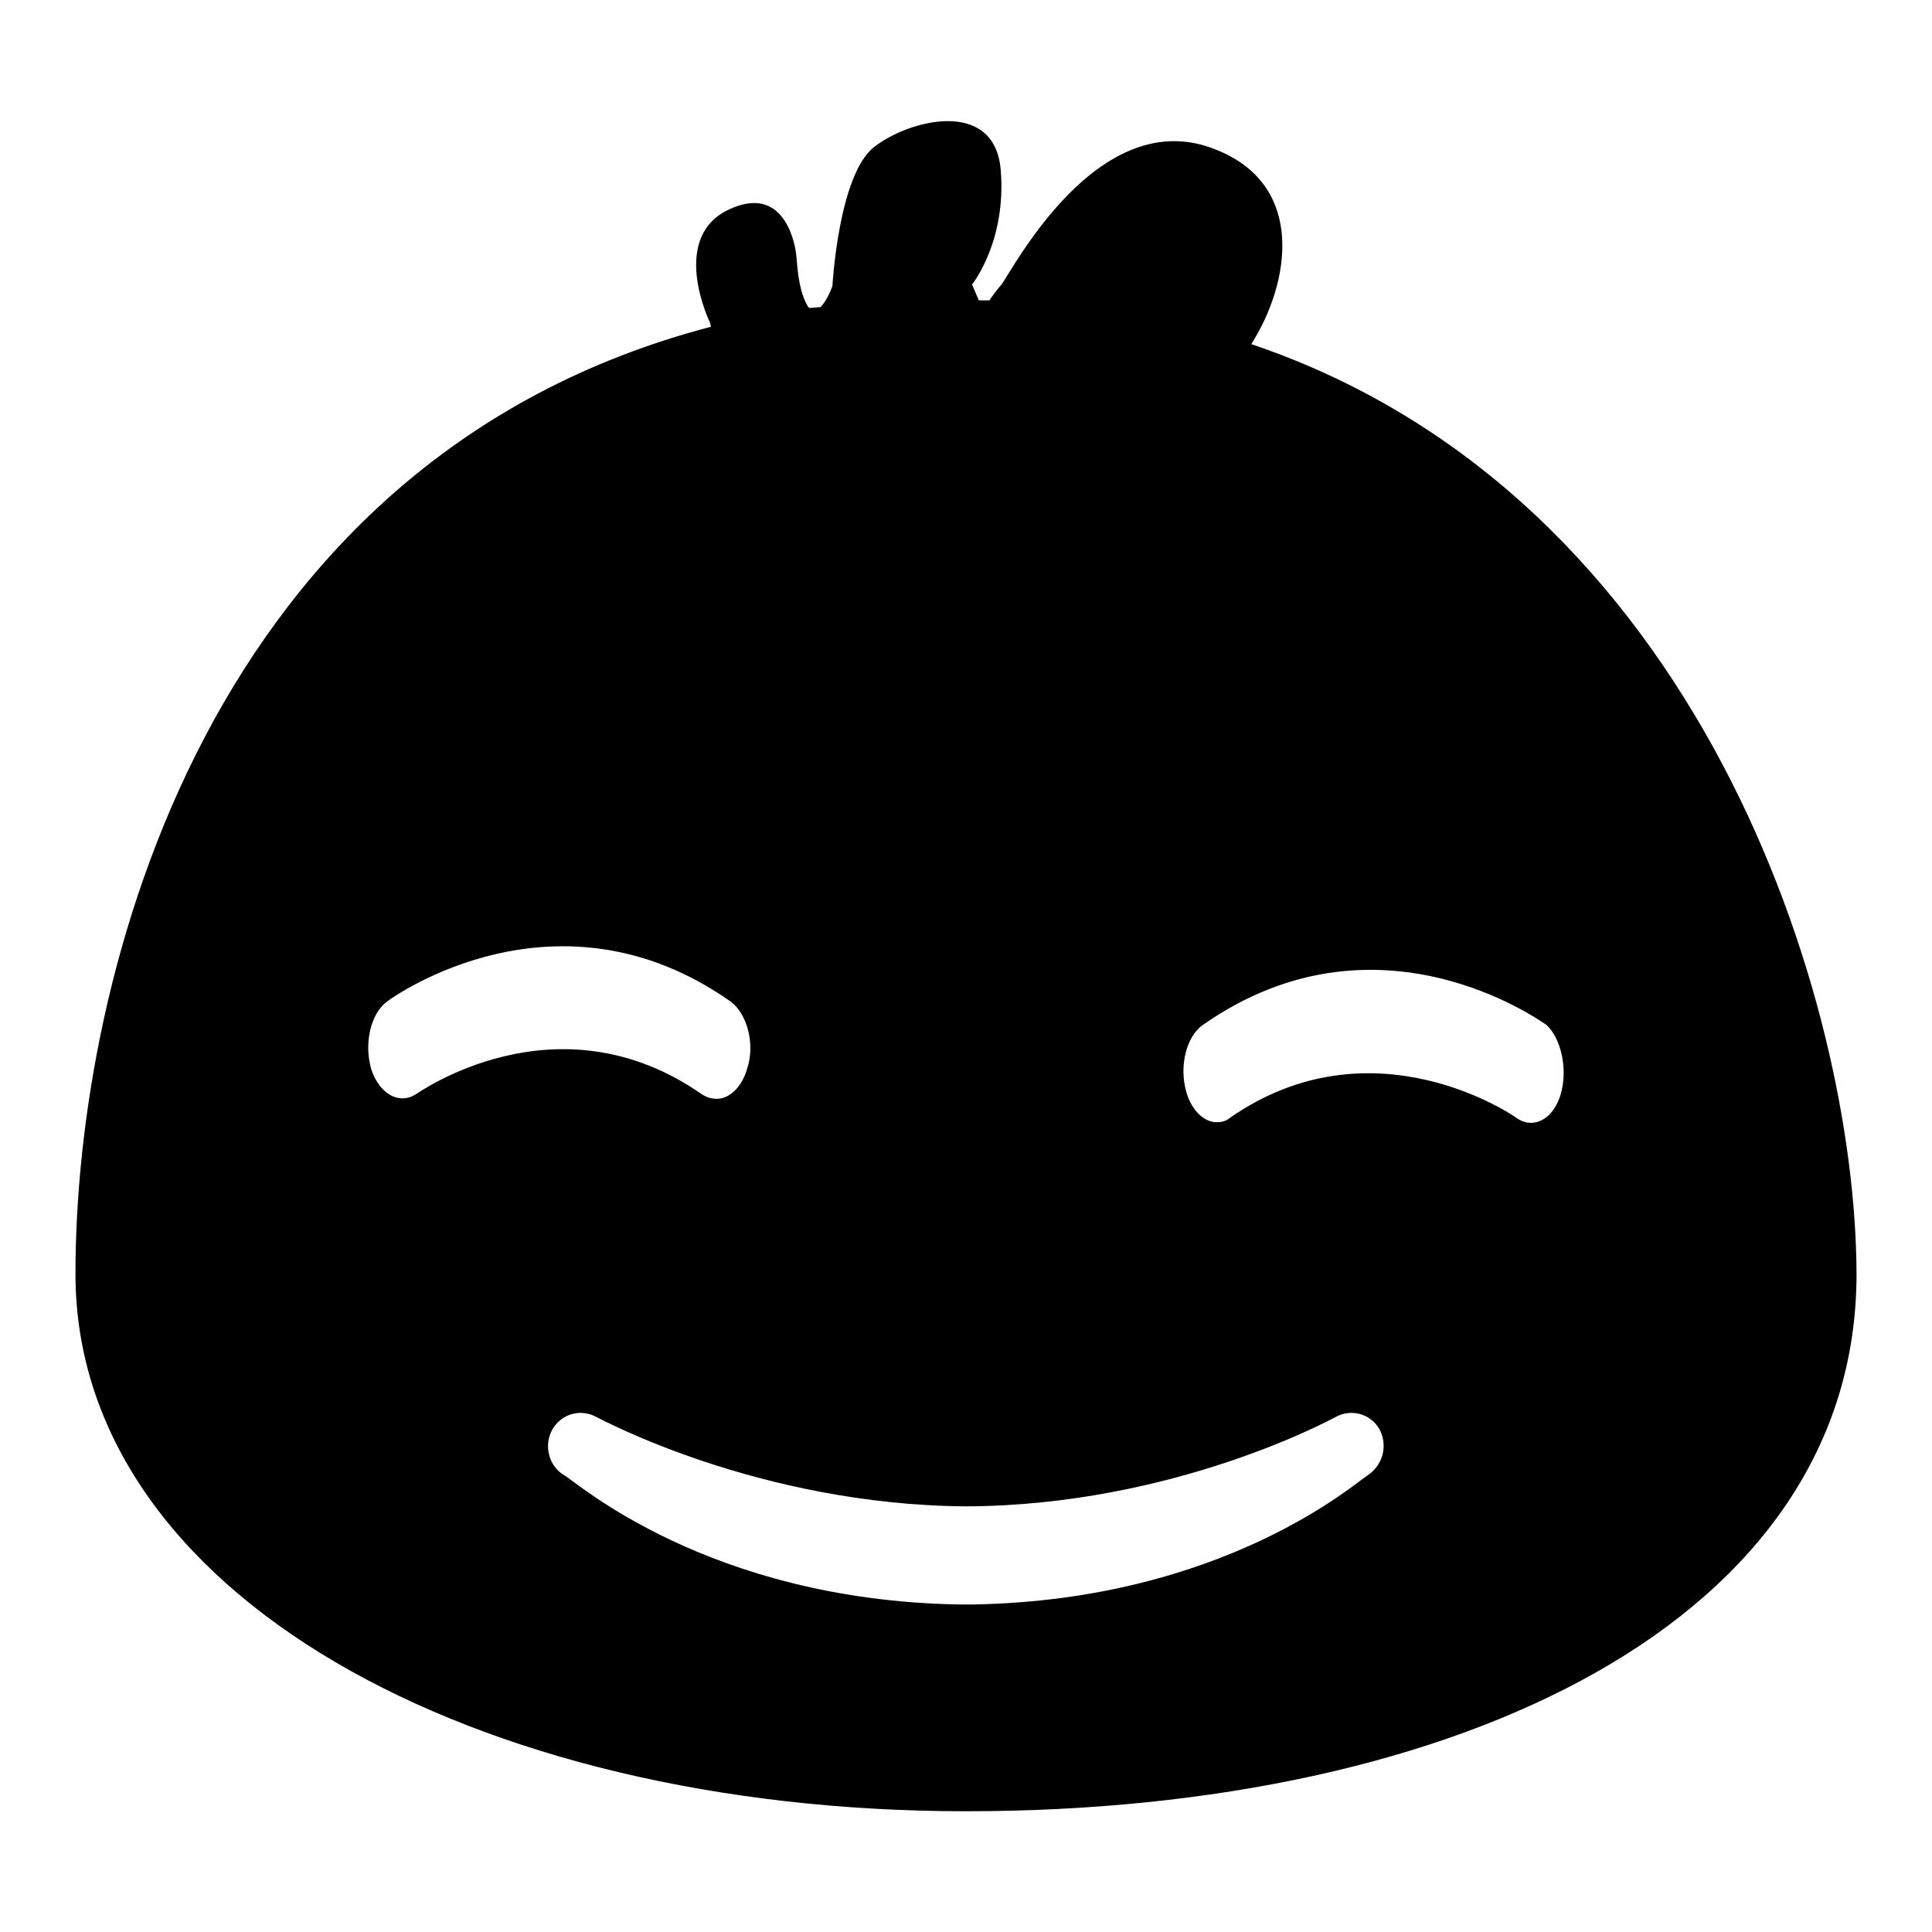 <?xml version="1.0" encoding="utf-8"?>
<!-- Svg Vector Icons : http://www.onlinewebfonts.com/icon -->
<!DOCTYPE svg PUBLIC "-//W3C//DTD SVG 1.1//EN" "http://www.w3.org/Graphics/SVG/1.1/DTD/svg11.dtd">
<svg version="1.1" xmlns="http://www.w3.org/2000/svg" xmlns:xlink="http://www.w3.org/1999/xlink" x="0px" y="0px" viewBox="0 0 256 256" enable-background="new 0 0 256 256" xml:space="preserve">
<g> <path fill="#000000" d="M165.8,45.6c5.1-8,7.3-20.9-4.5-25.7c-15.7-6.6-27.3,16.2-28.6,17.8c-0.6,0.7-1.2,1.5-1.6,2.1h-1.4 l-0.9-2.1c0,0,4.6-5.7,3.8-15.2c-0.8-9.5-12.1-6.7-16.8-3c-4.7,3.7-5.5,18.4-5.5,18.4s-0.7,2-1.6,2.8c-0.5,0-0.9,0.1-1.5,0.1 c0,0,0-0.1-0.1-0.1c-1.2-2-1.4-4.6-1.6-7c-0.3-2.4-2.1-9.5-9.4-5.7c-7.3,4-2,14.8-2,14.8l0.1,0.5C27.6,60.7,10,129.1,10,168.8 c0,42.3,52.6,71.2,118,71.2s118-25.4,118-71.2C245.9,132.8,225.4,65.7,165.8,45.6z M49.2,141.7c-1-3.4-0.1-7.4,2.1-9 c0.9-0.7,22.6-16.1,45.5,0c2.2,1.6,3.3,5.7,2.2,8.9c-0.7,2.5-2.4,4-4,4c-0.6,0-1.2-0.1-2-0.6c-19.2-13.4-37.7-0.1-37.9,0 C52.9,146.4,50.3,145,49.2,141.7z M181.2,195.5c-1.5,0.9-19,16.5-52.2,17.1H127c-33.2-0.6-50.7-16.3-52.2-17.1 c-2.1-1.2-2.8-4-1.6-6.1c1.2-2.1,3.8-2.8,5.9-1.6c0.3,0.1,21.3,11.6,48.9,11.8c27.5-0.1,48.5-11.6,48.9-11.8 c2.1-1.2,4.7-0.5,5.9,1.6C183.9,191.5,183.3,194.1,181.2,195.5L181.2,195.5z M206.8,145c-1,3.4-3.7,4.7-5.9,3.1 c-0.1-0.1-18.9-13.2-37.9,0c-0.6,0.5-1.2,0.6-1.8,0.6c-1.6,0-3.3-1.5-4-4c-1-3.4,0-7.4,2.2-8.9c23-16.1,44.6-0.6,45.5,0 C206.8,137.5,207.8,141.6,206.8,145z"/></g>
</svg>